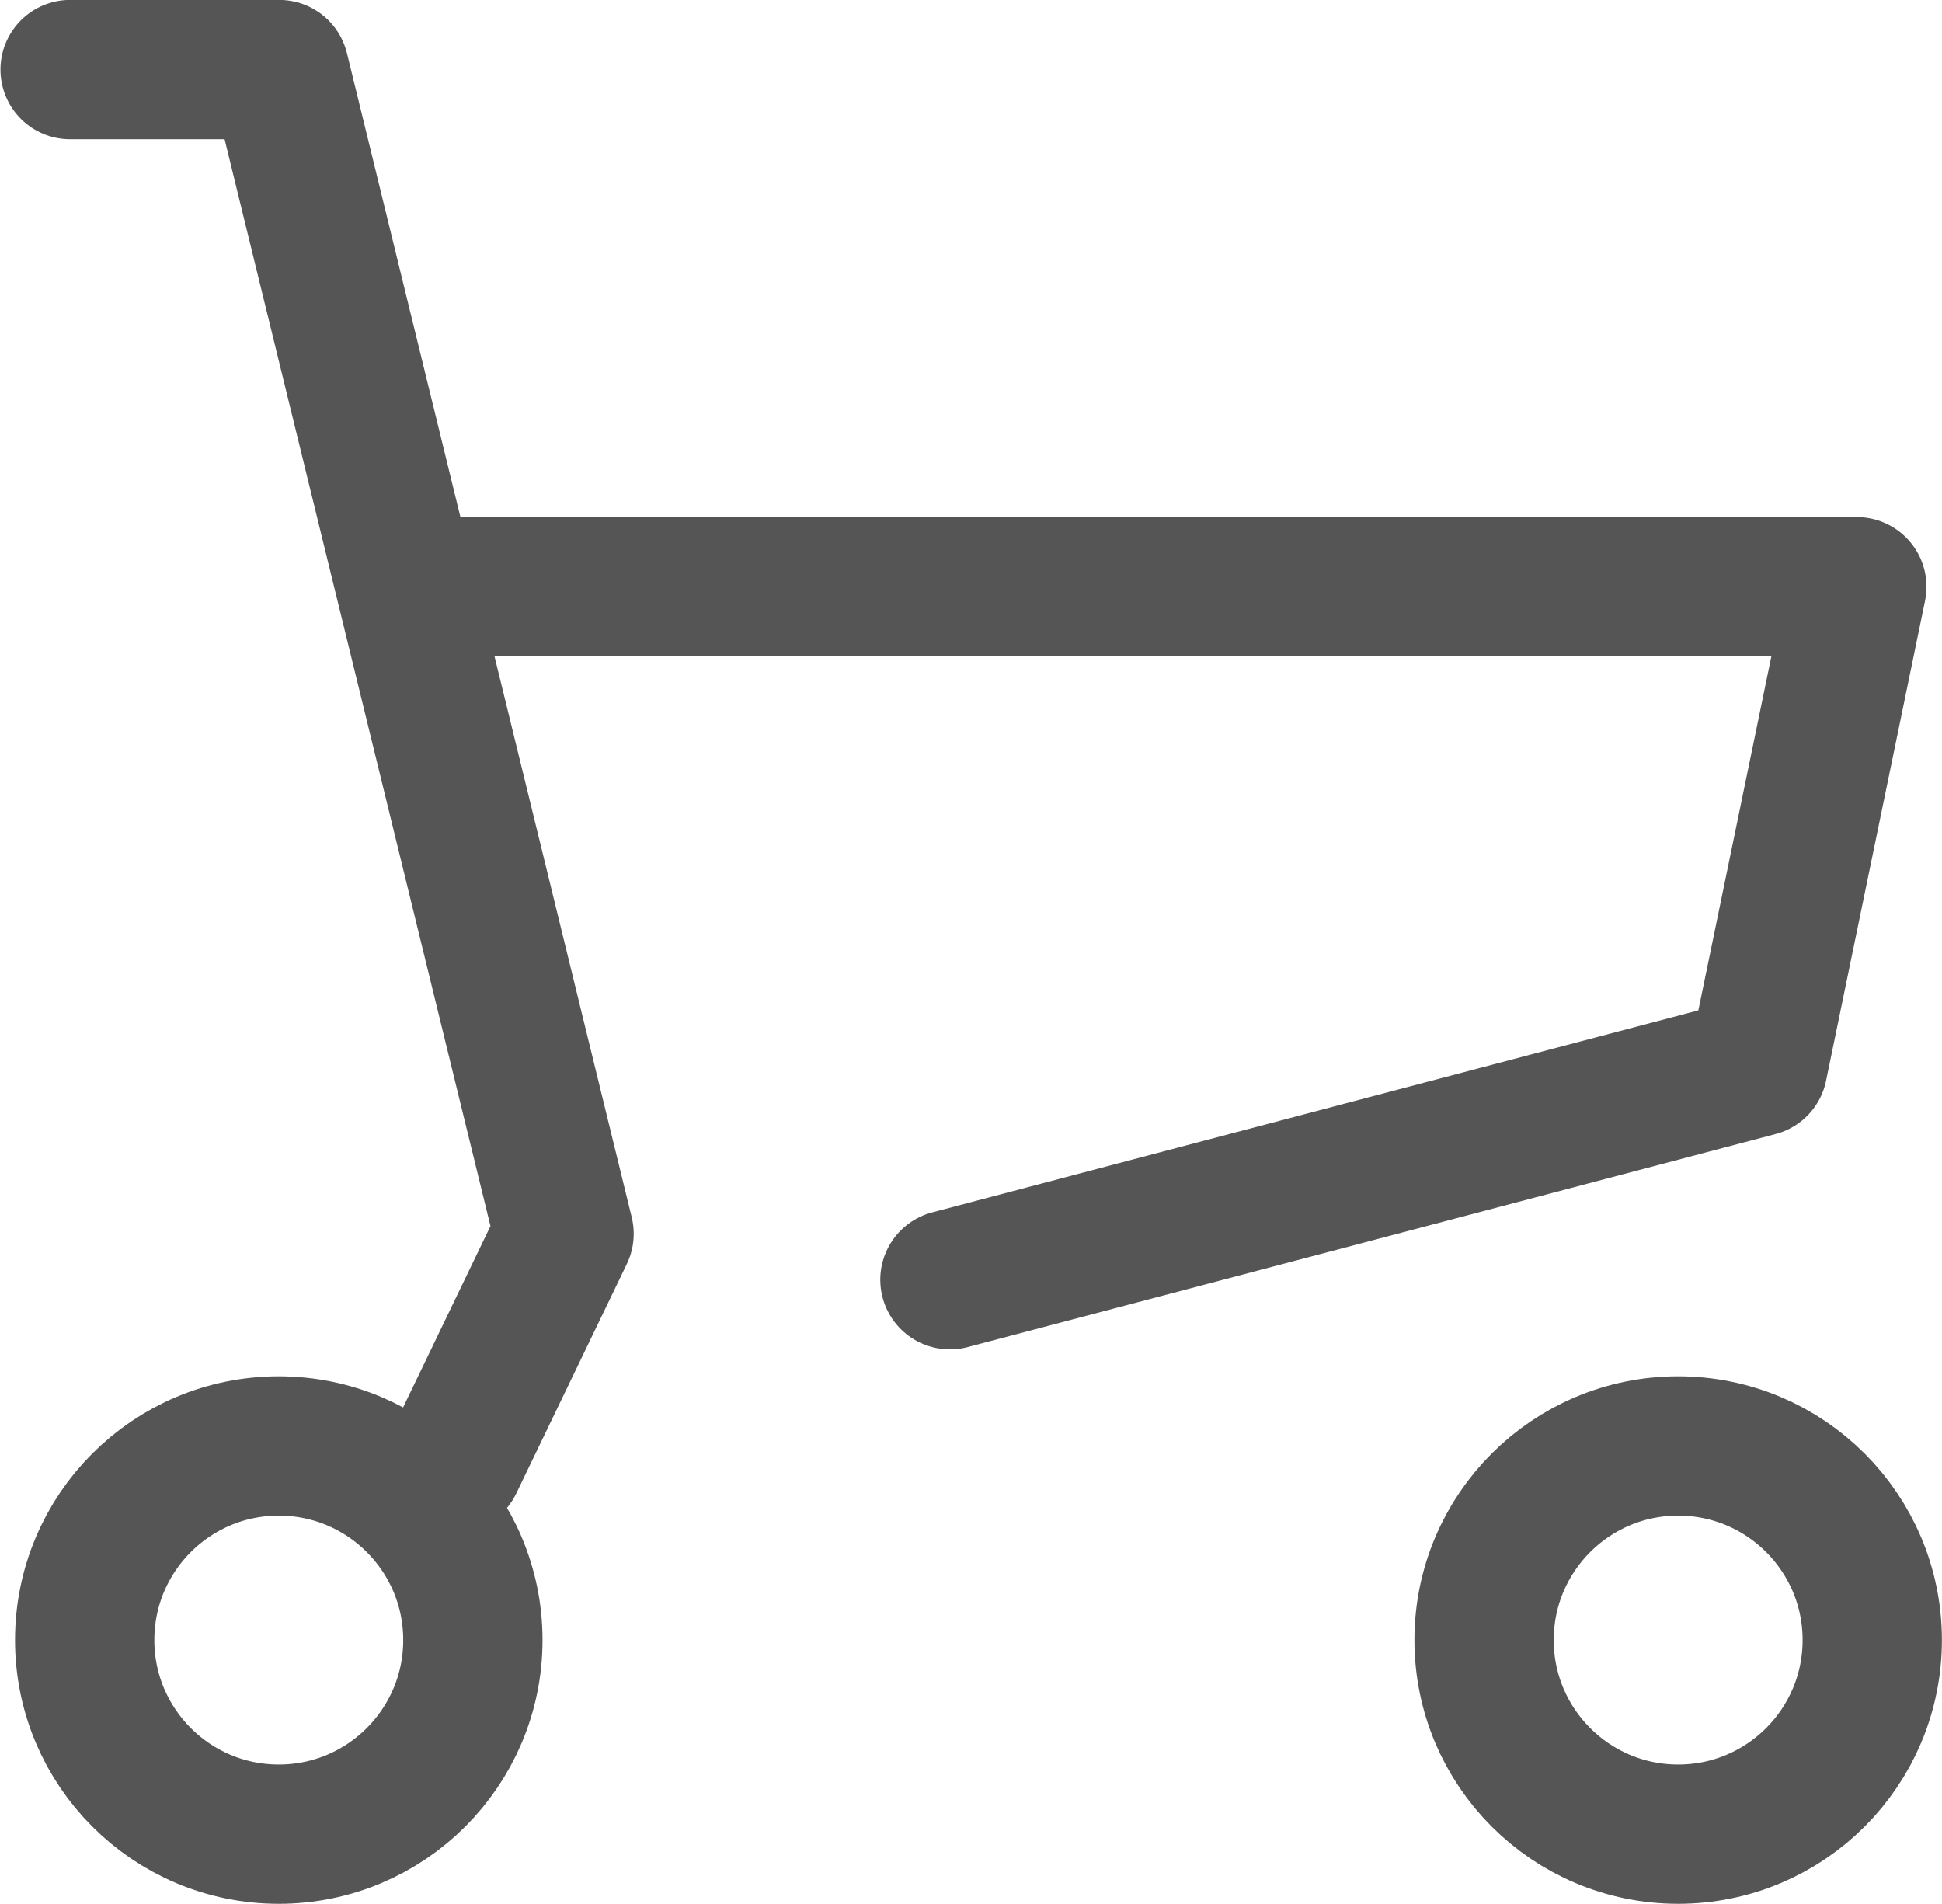 <svg xmlns="http://www.w3.org/2000/svg" width="20.912" height="20.5" viewBox="0 0 20.912 20.5">
  <g id="icon_data" data-name="icon data" transform="translate(-130.845 -11.751)">
    <path id="パス_6" data-name="パス 6" d="M138.905,22.761h14.987l-1.066,5.168-8.7,2.294" transform="translate(-3.052 -4.692)" fill="none" stroke="#555" stroke-linecap="round" stroke-linejoin="round" stroke-width="1.5"/>
    <path id="パス_7" data-name="パス 7" d="M131.6,12.5h2.252l3.067,12.536-1.191,2.472" fill="none" stroke="#555" stroke-linecap="round" stroke-linejoin="round" stroke-width="1.5"/>
    <circle id="楕円形_7" data-name="楕円形 7" cx="2.09" cy="2.09" r="2.09" transform="translate(131.757 27.321)" fill="none" stroke="#555" stroke-linecap="round" stroke-linejoin="round" stroke-width="1.5"/>
    <circle id="楕円形_8" data-name="楕円形 8" cx="2.09" cy="2.09" r="2.09" transform="translate(146.826 27.321)" fill="none" stroke="#555" stroke-linecap="round" stroke-linejoin="round" stroke-width="1.5"/>
  </g>
</svg>
